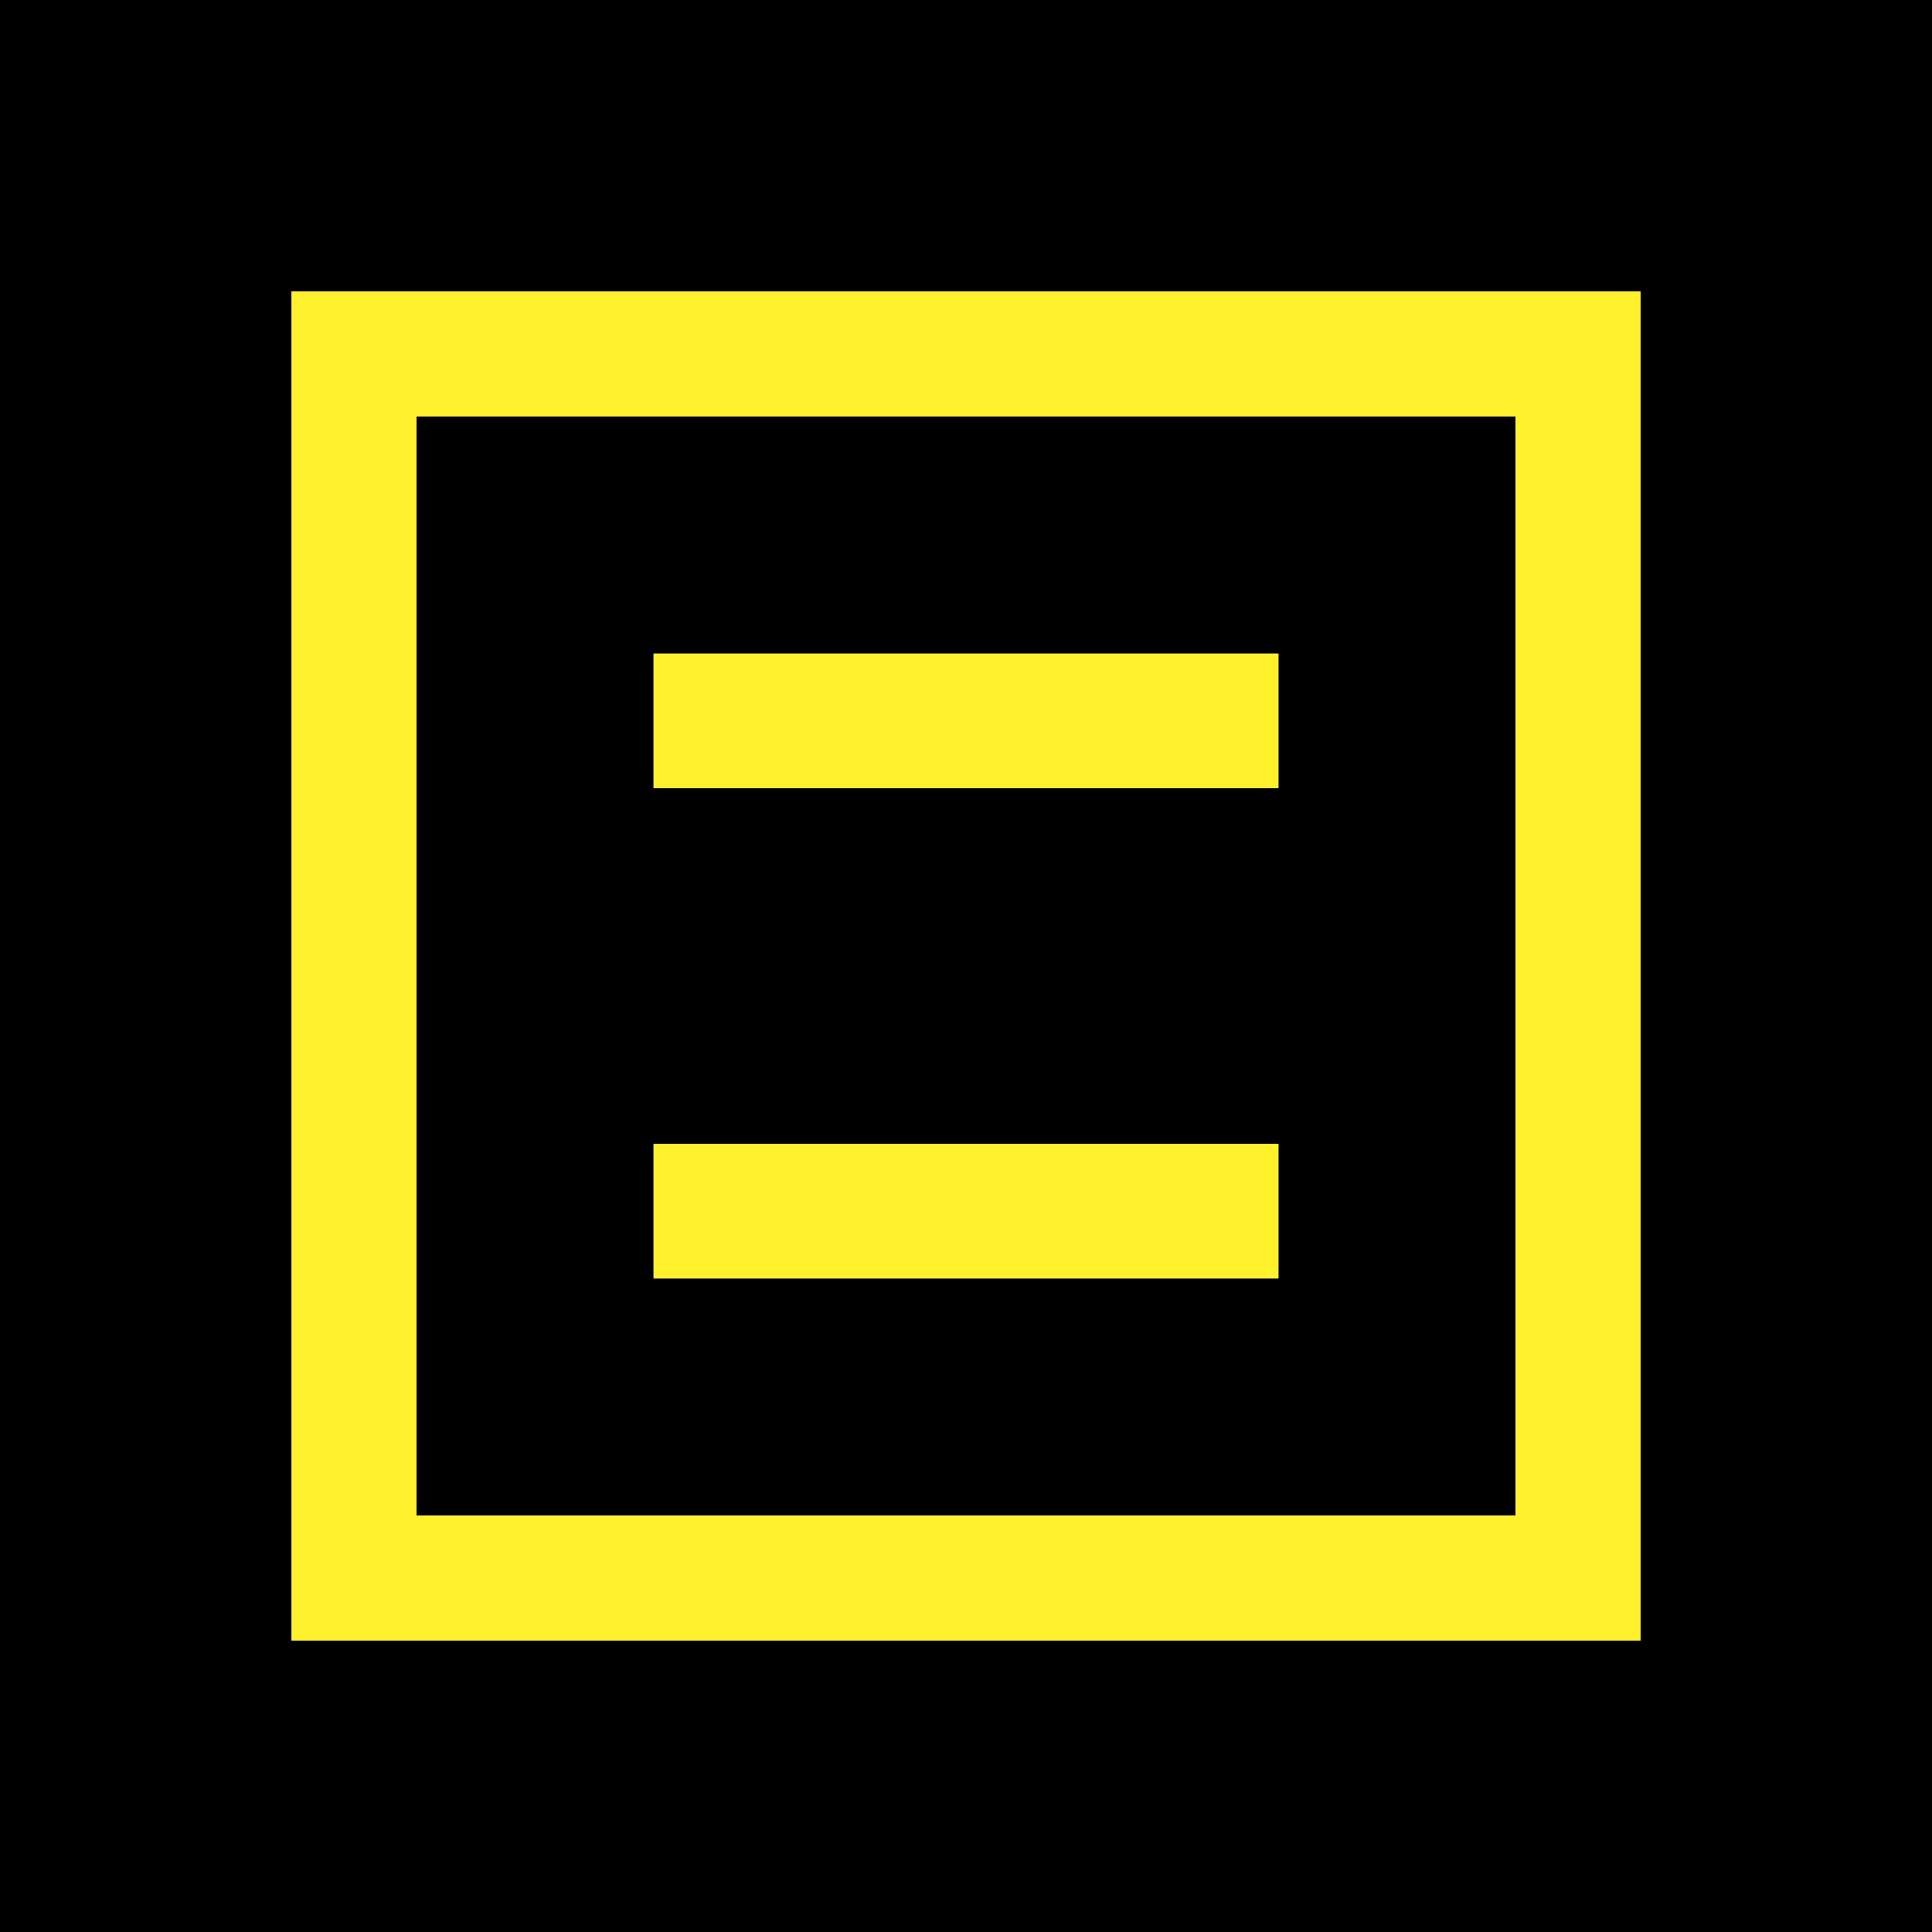 <svg xmlns="http://www.w3.org/2000/svg" width="2500" height="2500" viewBox="0 0 212.565 212.565"><path d="M0 0h212.565v212.565H0V0z"/><path d="M32.062 32.062h148.442v148.442H32.062V32.062z" fill="#fff22d"/><path d="M45.829 45.829h120.907v120.907H45.829V45.829z"/><path d="M71.897 71.896h68.772v14.827H71.897V71.896zm68.772 53.946v14.827H71.897v-14.827h68.772z" fill="#fff22d"/></svg>